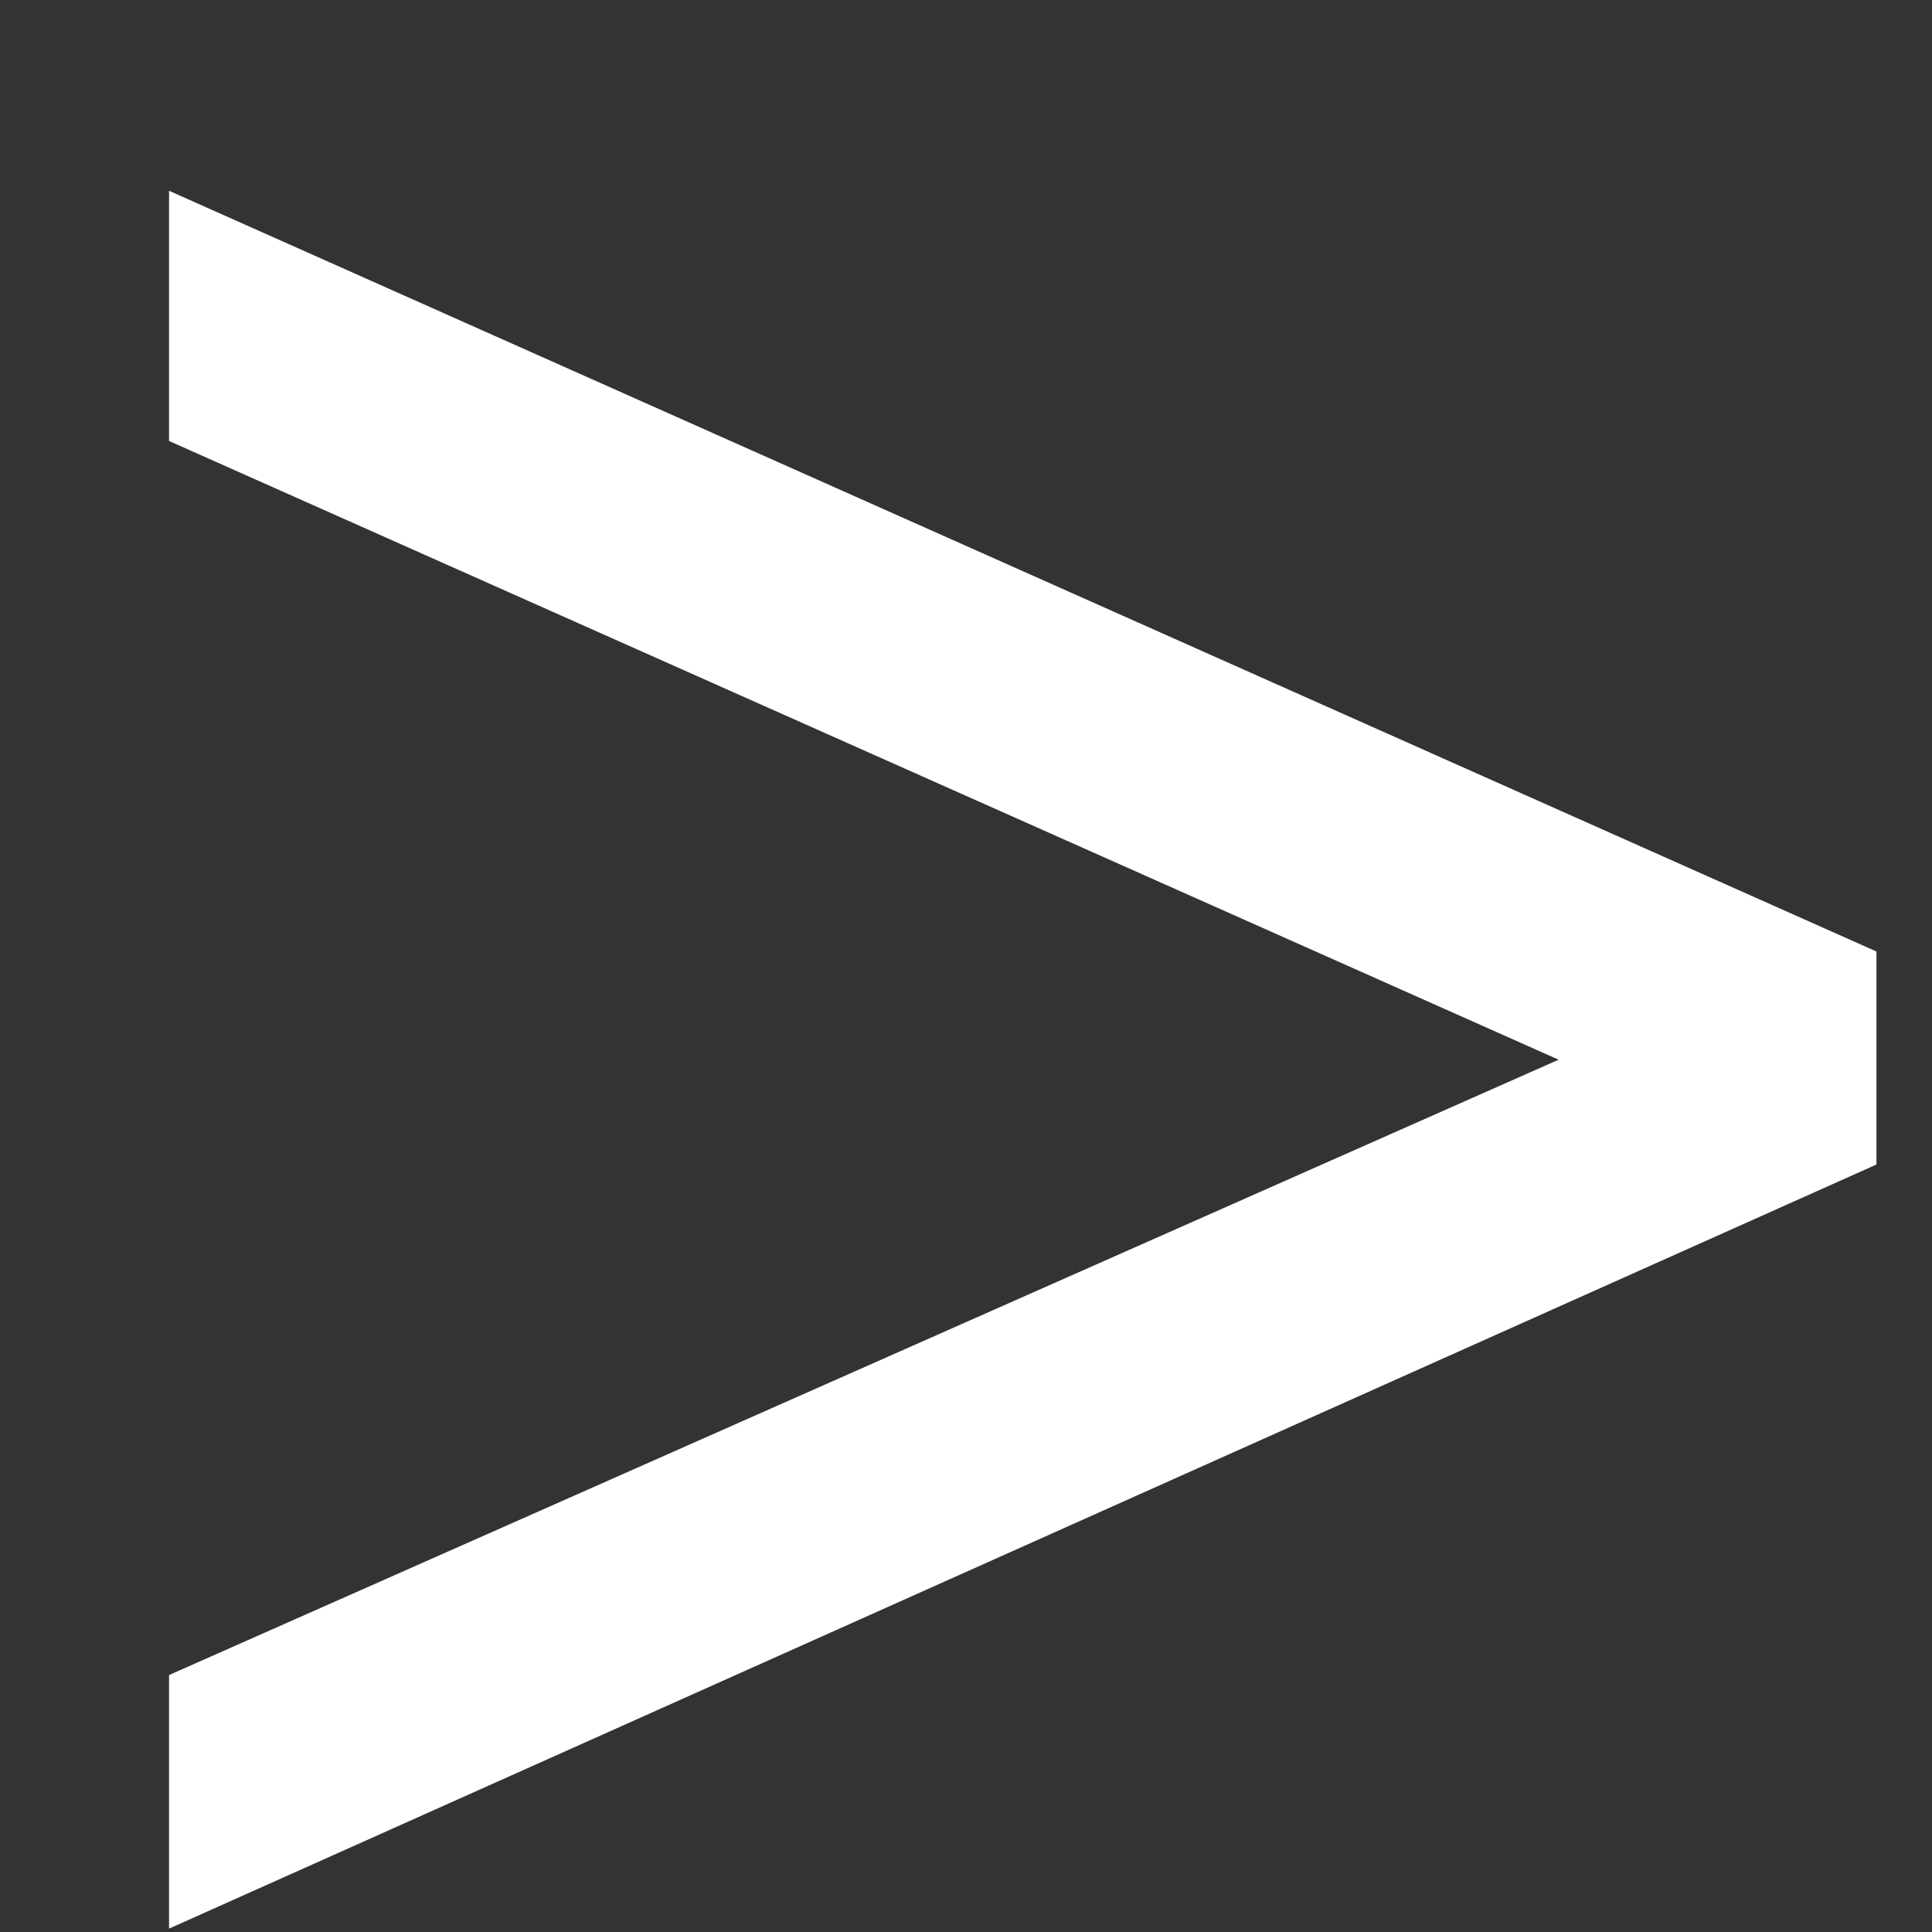 <svg width="8" height="8" viewBox="0 0 8 8" fill="none" xmlns="http://www.w3.org/2000/svg">
<rect x="0" y="0" width="8" height="8" fill="#333333" stroke="none"/>
<path d="M0.7 0.79L7.77 3.94V4.822L0.7 7.986V6.936L6.454 4.388L0.7 1.826V0.79Z" fill="white"/>
</svg>
